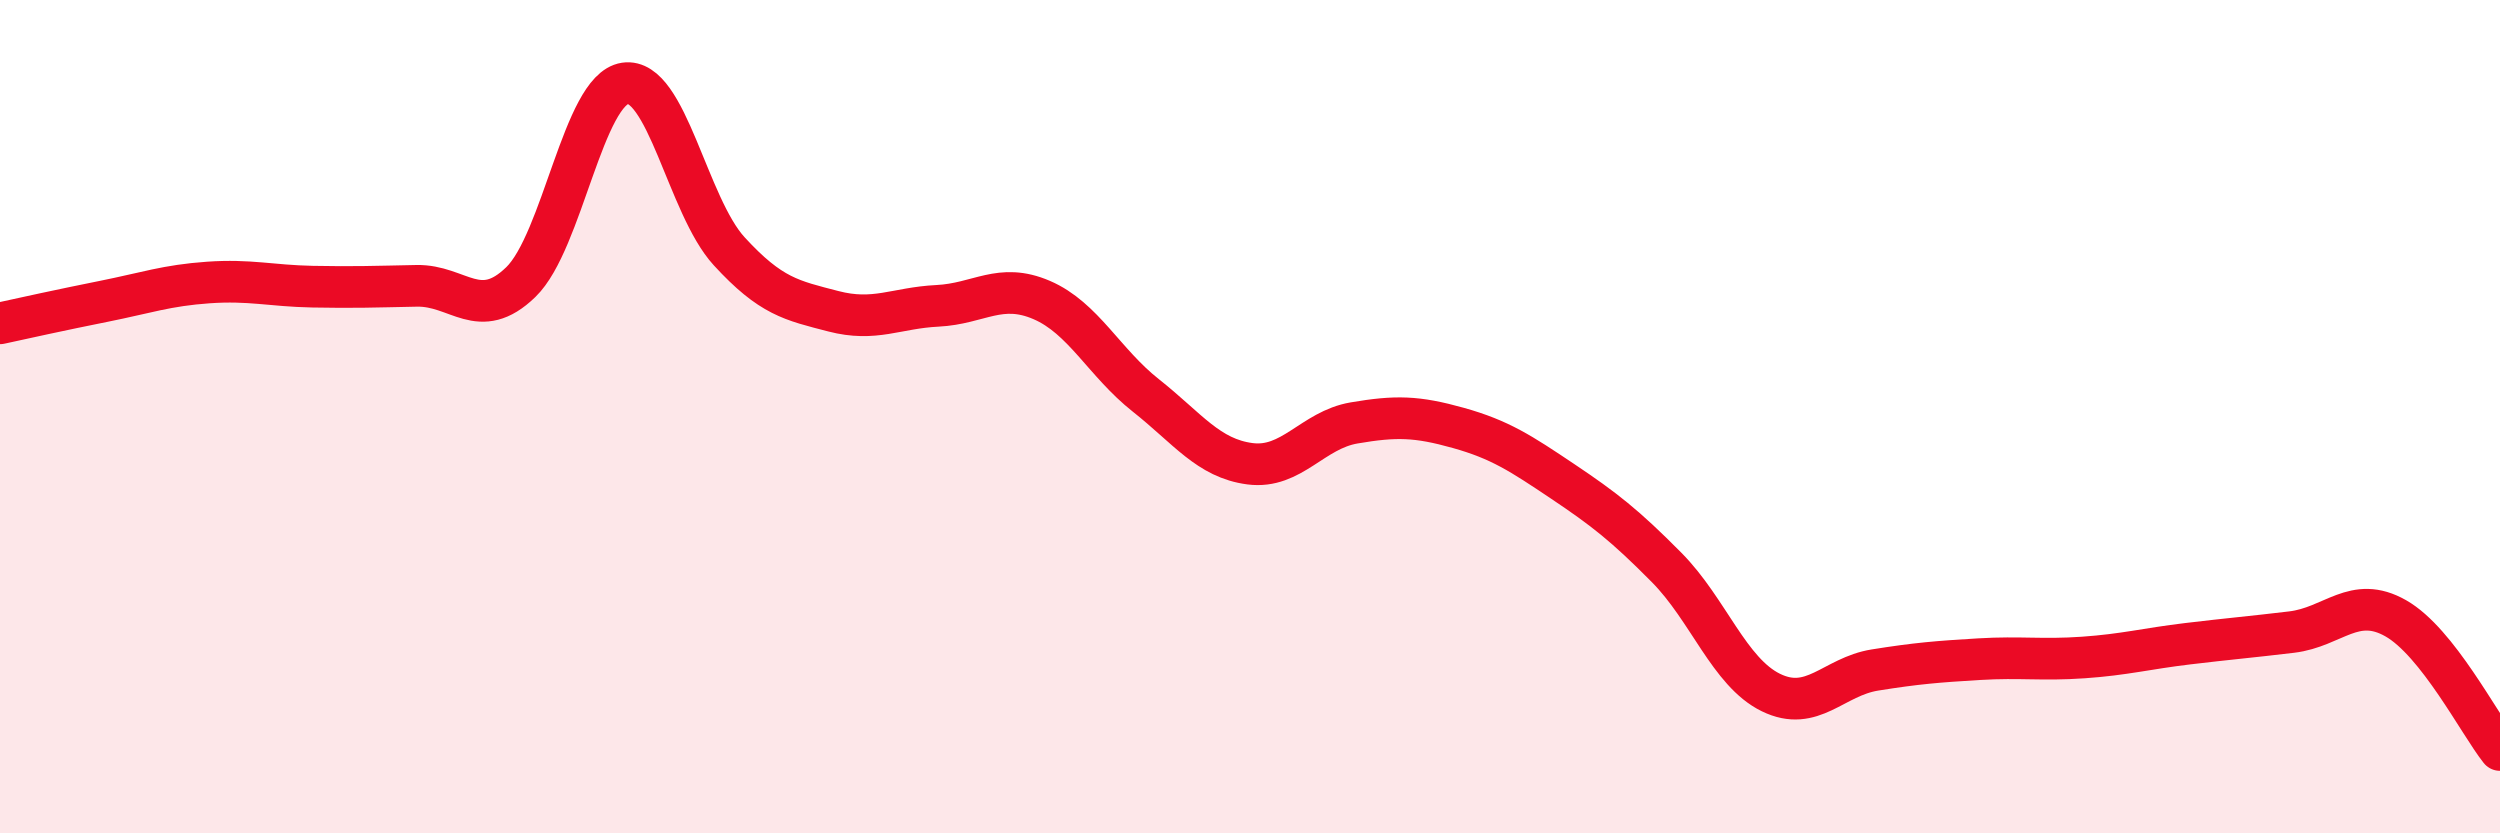 
    <svg width="60" height="20" viewBox="0 0 60 20" xmlns="http://www.w3.org/2000/svg">
      <path
        d="M 0,7.76 C 0.5,7.65 1.5,7.43 2.5,7.23 C 3.5,7.03 4,6.85 5,6.78 C 6,6.71 6.5,6.86 7.5,6.88 C 8.5,6.9 9,6.88 10,6.86 C 11,6.84 11.5,7.74 12.5,6.77 C 13.5,5.8 14,2.15 15,2 C 16,1.85 16.5,4.94 17.5,6.03 C 18.5,7.12 19,7.21 20,7.47 C 21,7.73 21.5,7.39 22.5,7.34 C 23.5,7.29 24,6.77 25,7.2 C 26,7.63 26.5,8.7 27.5,9.49 C 28.5,10.28 29,11 30,11.13 C 31,11.26 31.5,10.32 32.5,10.15 C 33.5,9.98 34,9.99 35,10.27 C 36,10.55 36.5,10.88 37.5,11.55 C 38.5,12.22 39,12.61 40,13.62 C 41,14.63 41.5,16.13 42.5,16.62 C 43.5,17.11 44,16.24 45,16.08 C 46,15.92 46.5,15.88 47.5,15.82 C 48.5,15.76 49,15.85 50,15.78 C 51,15.71 51.5,15.57 52.5,15.45 C 53.5,15.33 54,15.29 55,15.17 C 56,15.05 56.5,14.27 57.5,14.84 C 58.5,15.41 59.5,17.37 60,18L60 20L0 20Z"
        fill="#EB0A25"
        opacity="0.1"
        stroke-linecap="round"
        stroke-linejoin="round"
      />
      <path
        d="M 0,7.76 C 0.5,7.65 1.5,7.43 2.5,7.23 C 3.5,7.03 4,6.85 5,6.78 C 6,6.71 6.5,6.86 7.5,6.88 C 8.5,6.9 9,6.88 10,6.86 C 11,6.84 11.5,7.74 12.5,6.77 C 13.5,5.8 14,2.15 15,2 C 16,1.85 16.5,4.94 17.5,6.03 C 18.5,7.12 19,7.21 20,7.47 C 21,7.73 21.5,7.39 22.5,7.34 C 23.5,7.29 24,6.77 25,7.2 C 26,7.63 26.5,8.7 27.5,9.49 C 28.5,10.28 29,11 30,11.13 C 31,11.26 31.5,10.32 32.5,10.15 C 33.5,9.98 34,9.99 35,10.27 C 36,10.55 36.5,10.88 37.5,11.55 C 38.5,12.22 39,12.61 40,13.62 C 41,14.63 41.5,16.13 42.5,16.62 C 43.5,17.11 44,16.24 45,16.08 C 46,15.92 46.5,15.88 47.5,15.82 C 48.5,15.76 49,15.85 50,15.78 C 51,15.71 51.5,15.57 52.5,15.45 C 53.5,15.33 54,15.29 55,15.17 C 56,15.05 56.5,14.27 57.5,14.84 C 58.5,15.41 59.5,17.37 60,18"
        stroke="#EB0A25"
        stroke-width="1"
        fill="none"
        stroke-linecap="round"
        stroke-linejoin="round"
      />
    </svg>
  